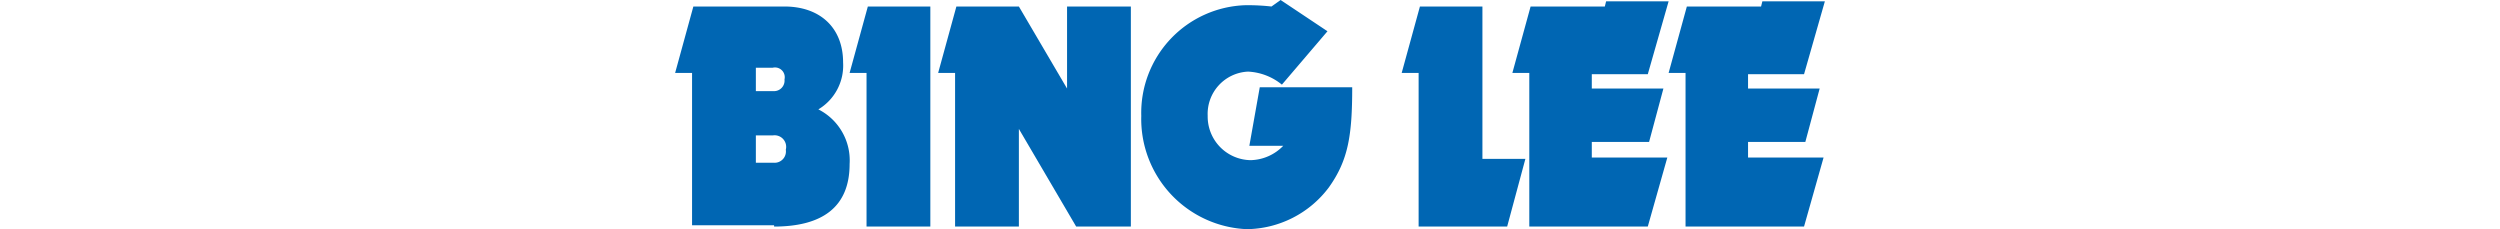 <svg id="Layer_1" data-name="Layer 1" xmlns="http://www.w3.org/2000/svg" viewBox="0 0 88.3 17.6" width="192px">
    <defs>
        <style>.cls-1{fill:#0066b3;}</style>
    </defs>
    <title>icon-bing-lee</title>
    <path class="cls-1" d="M7.5,5.2a0.75,0.75,0,0,1,.9.9,0.81,0.81,0,0,1-.8.9H6.2V5.2H7.5ZM7.6,17.4c3.7,0,5.8-1.5,5.8-4.8A4.39,4.39,0,0,0,11,8.4a3.92,3.92,0,0,0,1.9-3.6c0-2.7-1.8-4.3-4.5-4.3h-7L0,5.6H1.3V17.3H7.6v0.1Zm-0.1-7a0.89,0.89,0,0,1,1,1.1,0.87,0.87,0,0,1-.9,1H6.2V10.4H7.5Z"/>
    <path class="cls-1" d="M19.6,0.5V17.4H14.7V5.6H13.4l1.4-5.1h4.8Z"/>
    <path class="cls-1" d="M26.4,9.9v7.5H21.5V5.6H20.2l1.4-5.1h4.8l3.7,6.3V0.5H35V17.4H30.8Z"/>
    <path class="cls-1" d="M44.9,6.7H52c0,3.7-.3,5.6-1.8,7.7a8,8,0,0,1-6.3,3.2,8.47,8.47,0,0,1-8.1-8.7,8.27,8.27,0,0,1,8-8.5,16.36,16.36,0,0,1,2,.1L46.5,0l3.6,2.4L46.6,6.5a4.45,4.45,0,0,0-2.6-1,3.25,3.25,0,0,0-3.1,3.4,3.35,3.35,0,0,0,3.3,3.4,3.58,3.58,0,0,0,2.5-1.1H44.1Z"/>
    <path class="cls-1" d="M62,12.2h3.3l-1.4,5.2H57.1V5.6H55.8l1.4-5.1H62V12.2Z"/>
    <path class="cls-1" d="M74.7,17.4H65.6V5.6H64.3l1.4-5.1h5.7l0.1-.4h4.8L74.7,5.7H70.4V6.8h5.5l-1.1,4.1H70.4v1.2h5.8Z"/>
    <path class="cls-1" d="M86.7,17.4H77.6V5.6H76.3l1.4-5.1h5.7l0.1-.4h4.8L86.7,5.7H82.4V6.8h5.5l-1.1,4.1H82.4v1.2h5.8Z"/>
</svg>
